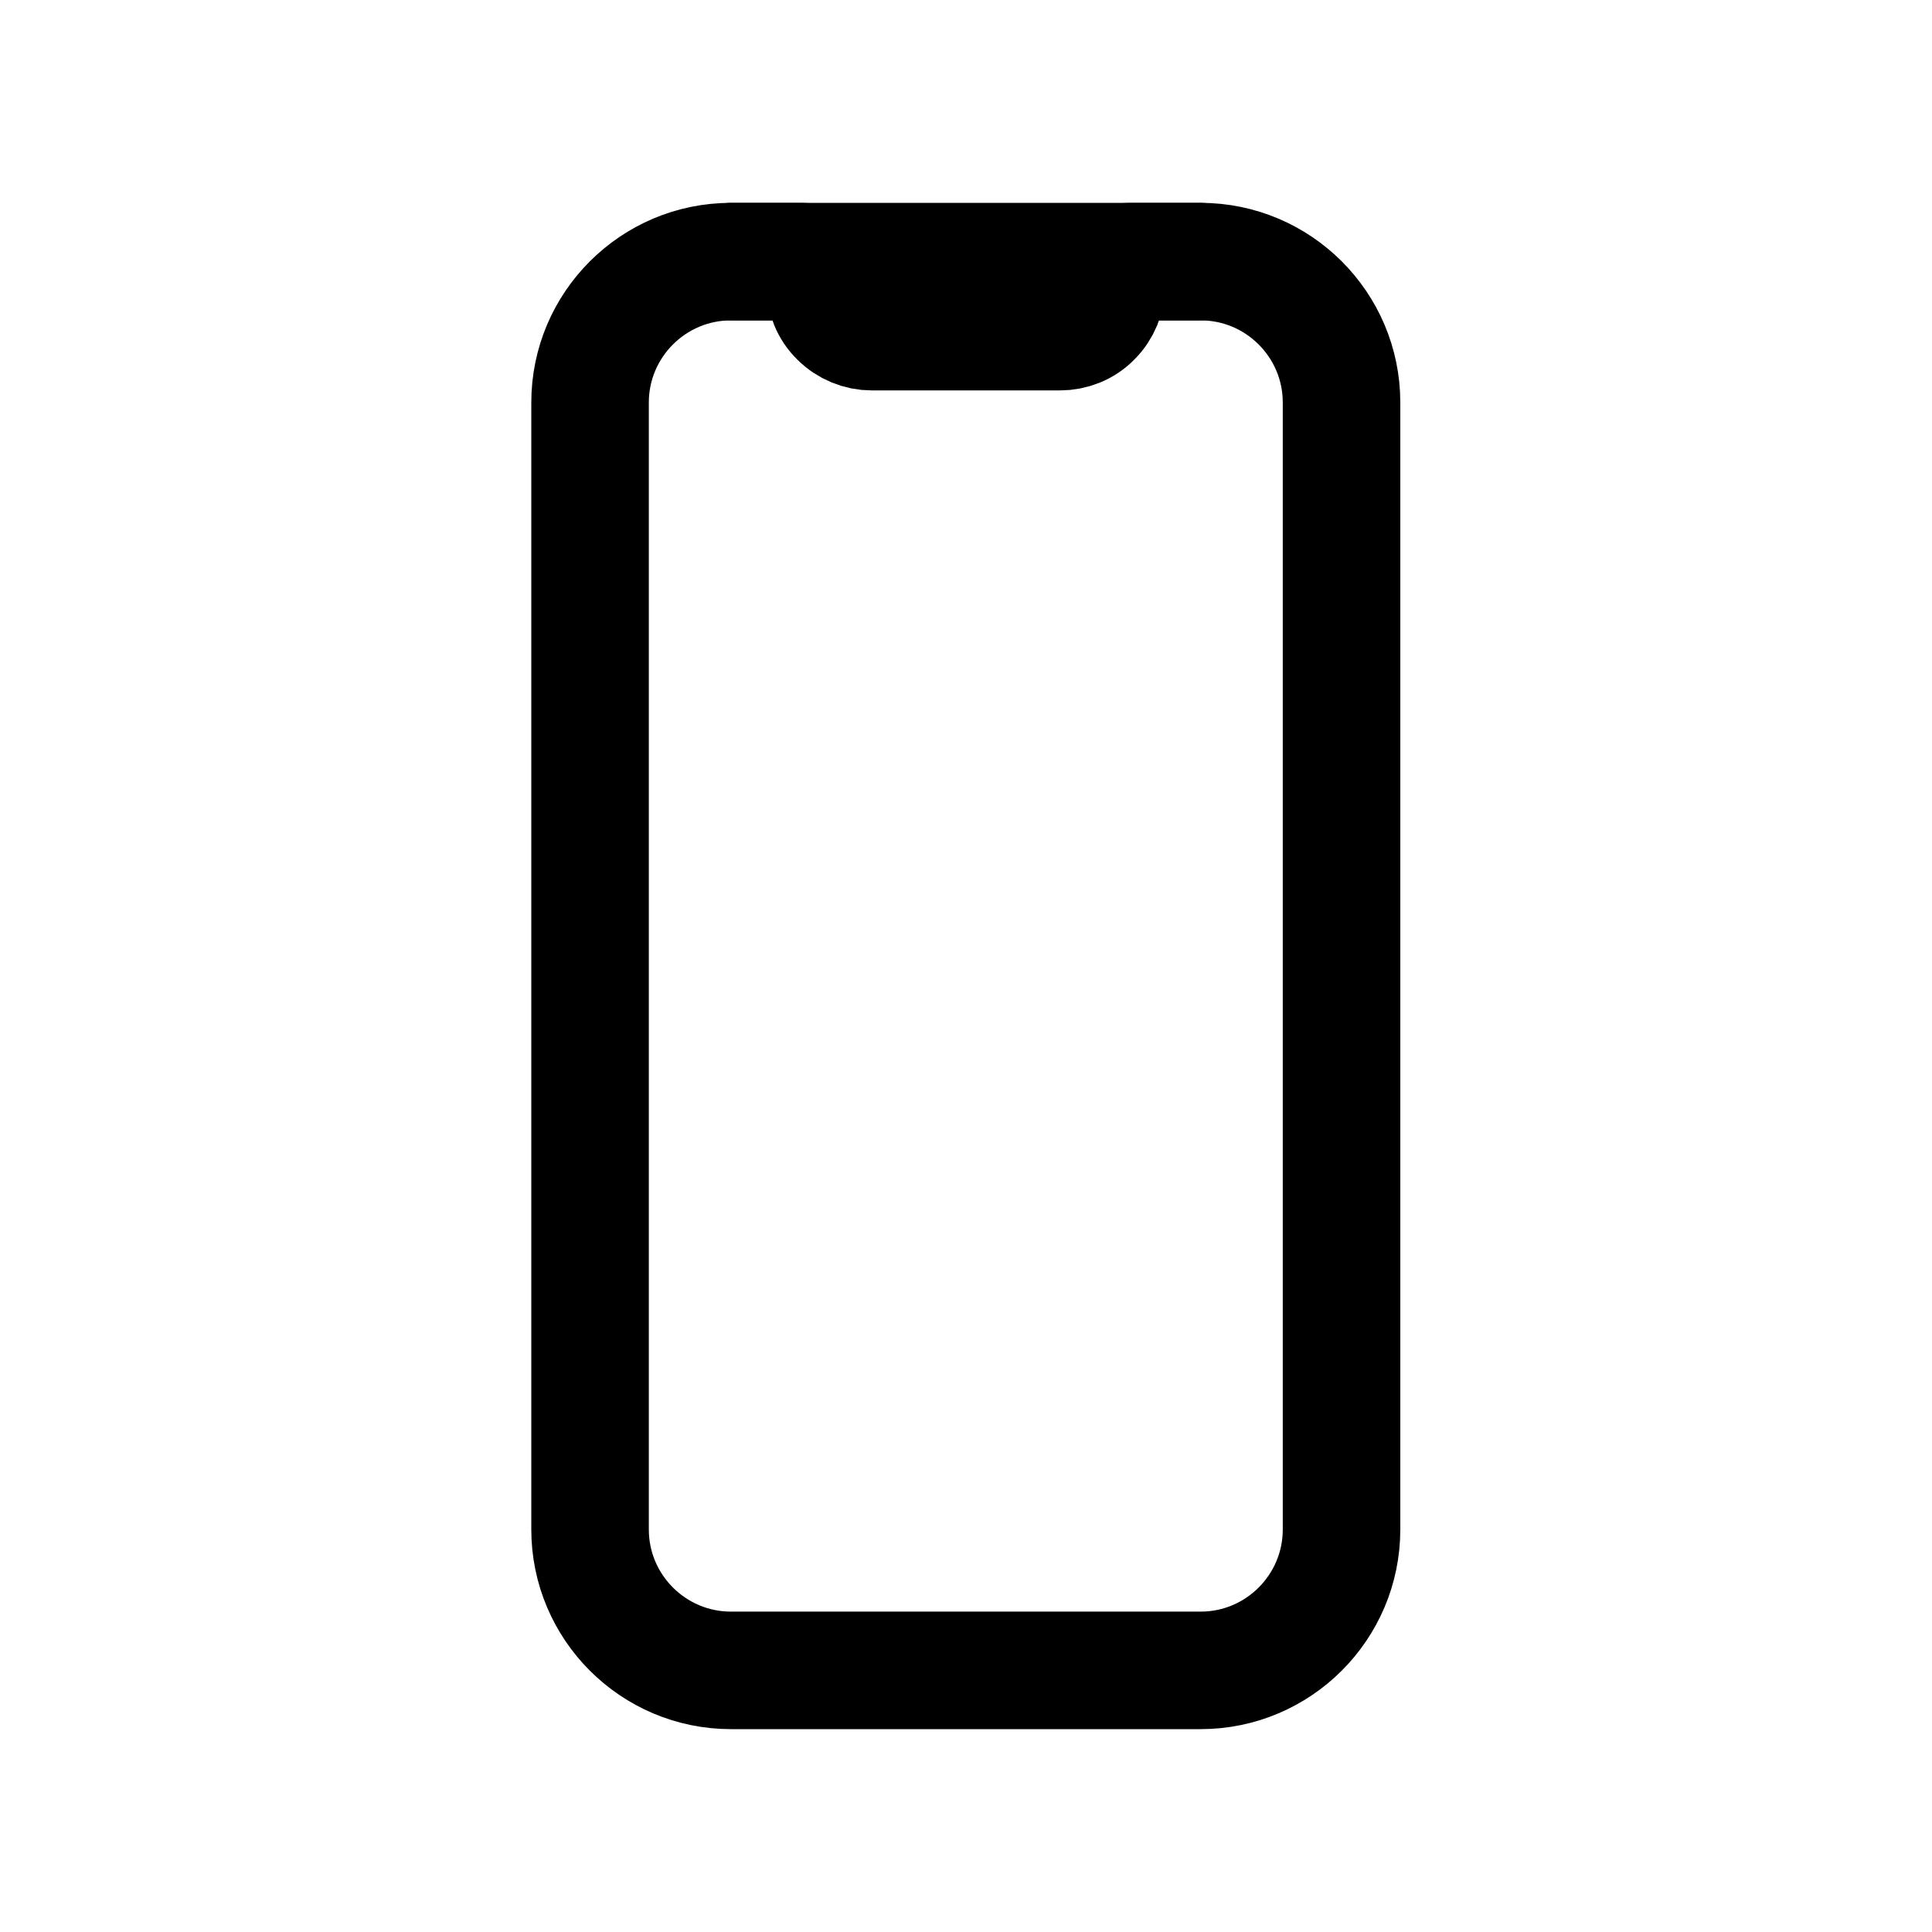 <?xml version="1.0" encoding="UTF-8"?> <svg xmlns="http://www.w3.org/2000/svg" id="Layer_1" data-name="Layer 1" viewBox="0 0 48 48"><defs><style> .cls-1 { fill: none; stroke: #000; stroke-linecap: round; stroke-linejoin: round; stroke-width: 2.92px; } </style></defs><path class="cls-1" d="m29.83,6.5h-11.67c-1.93,0-3.5,1.57-3.5,3.5v28c0,1.93,1.57,3.5,3.5,3.5h11.67c1.93,0,3.5-1.57,3.5-3.5V10c0-1.93-1.57-3.5-3.5-3.5Z"></path><path class="cls-1" d="m18.17,6.5h1.75c.15,0,.3.06.41.17.11.11.17.26.17.41,0,.31.12.61.34.82.22.22.52.34.82.34h4.67c.31,0,.61-.12.82-.34.22-.22.34-.52.34-.82,0-.15.06-.3.17-.41.11-.11.26-.17.41-.17h1.75"></path></svg> 